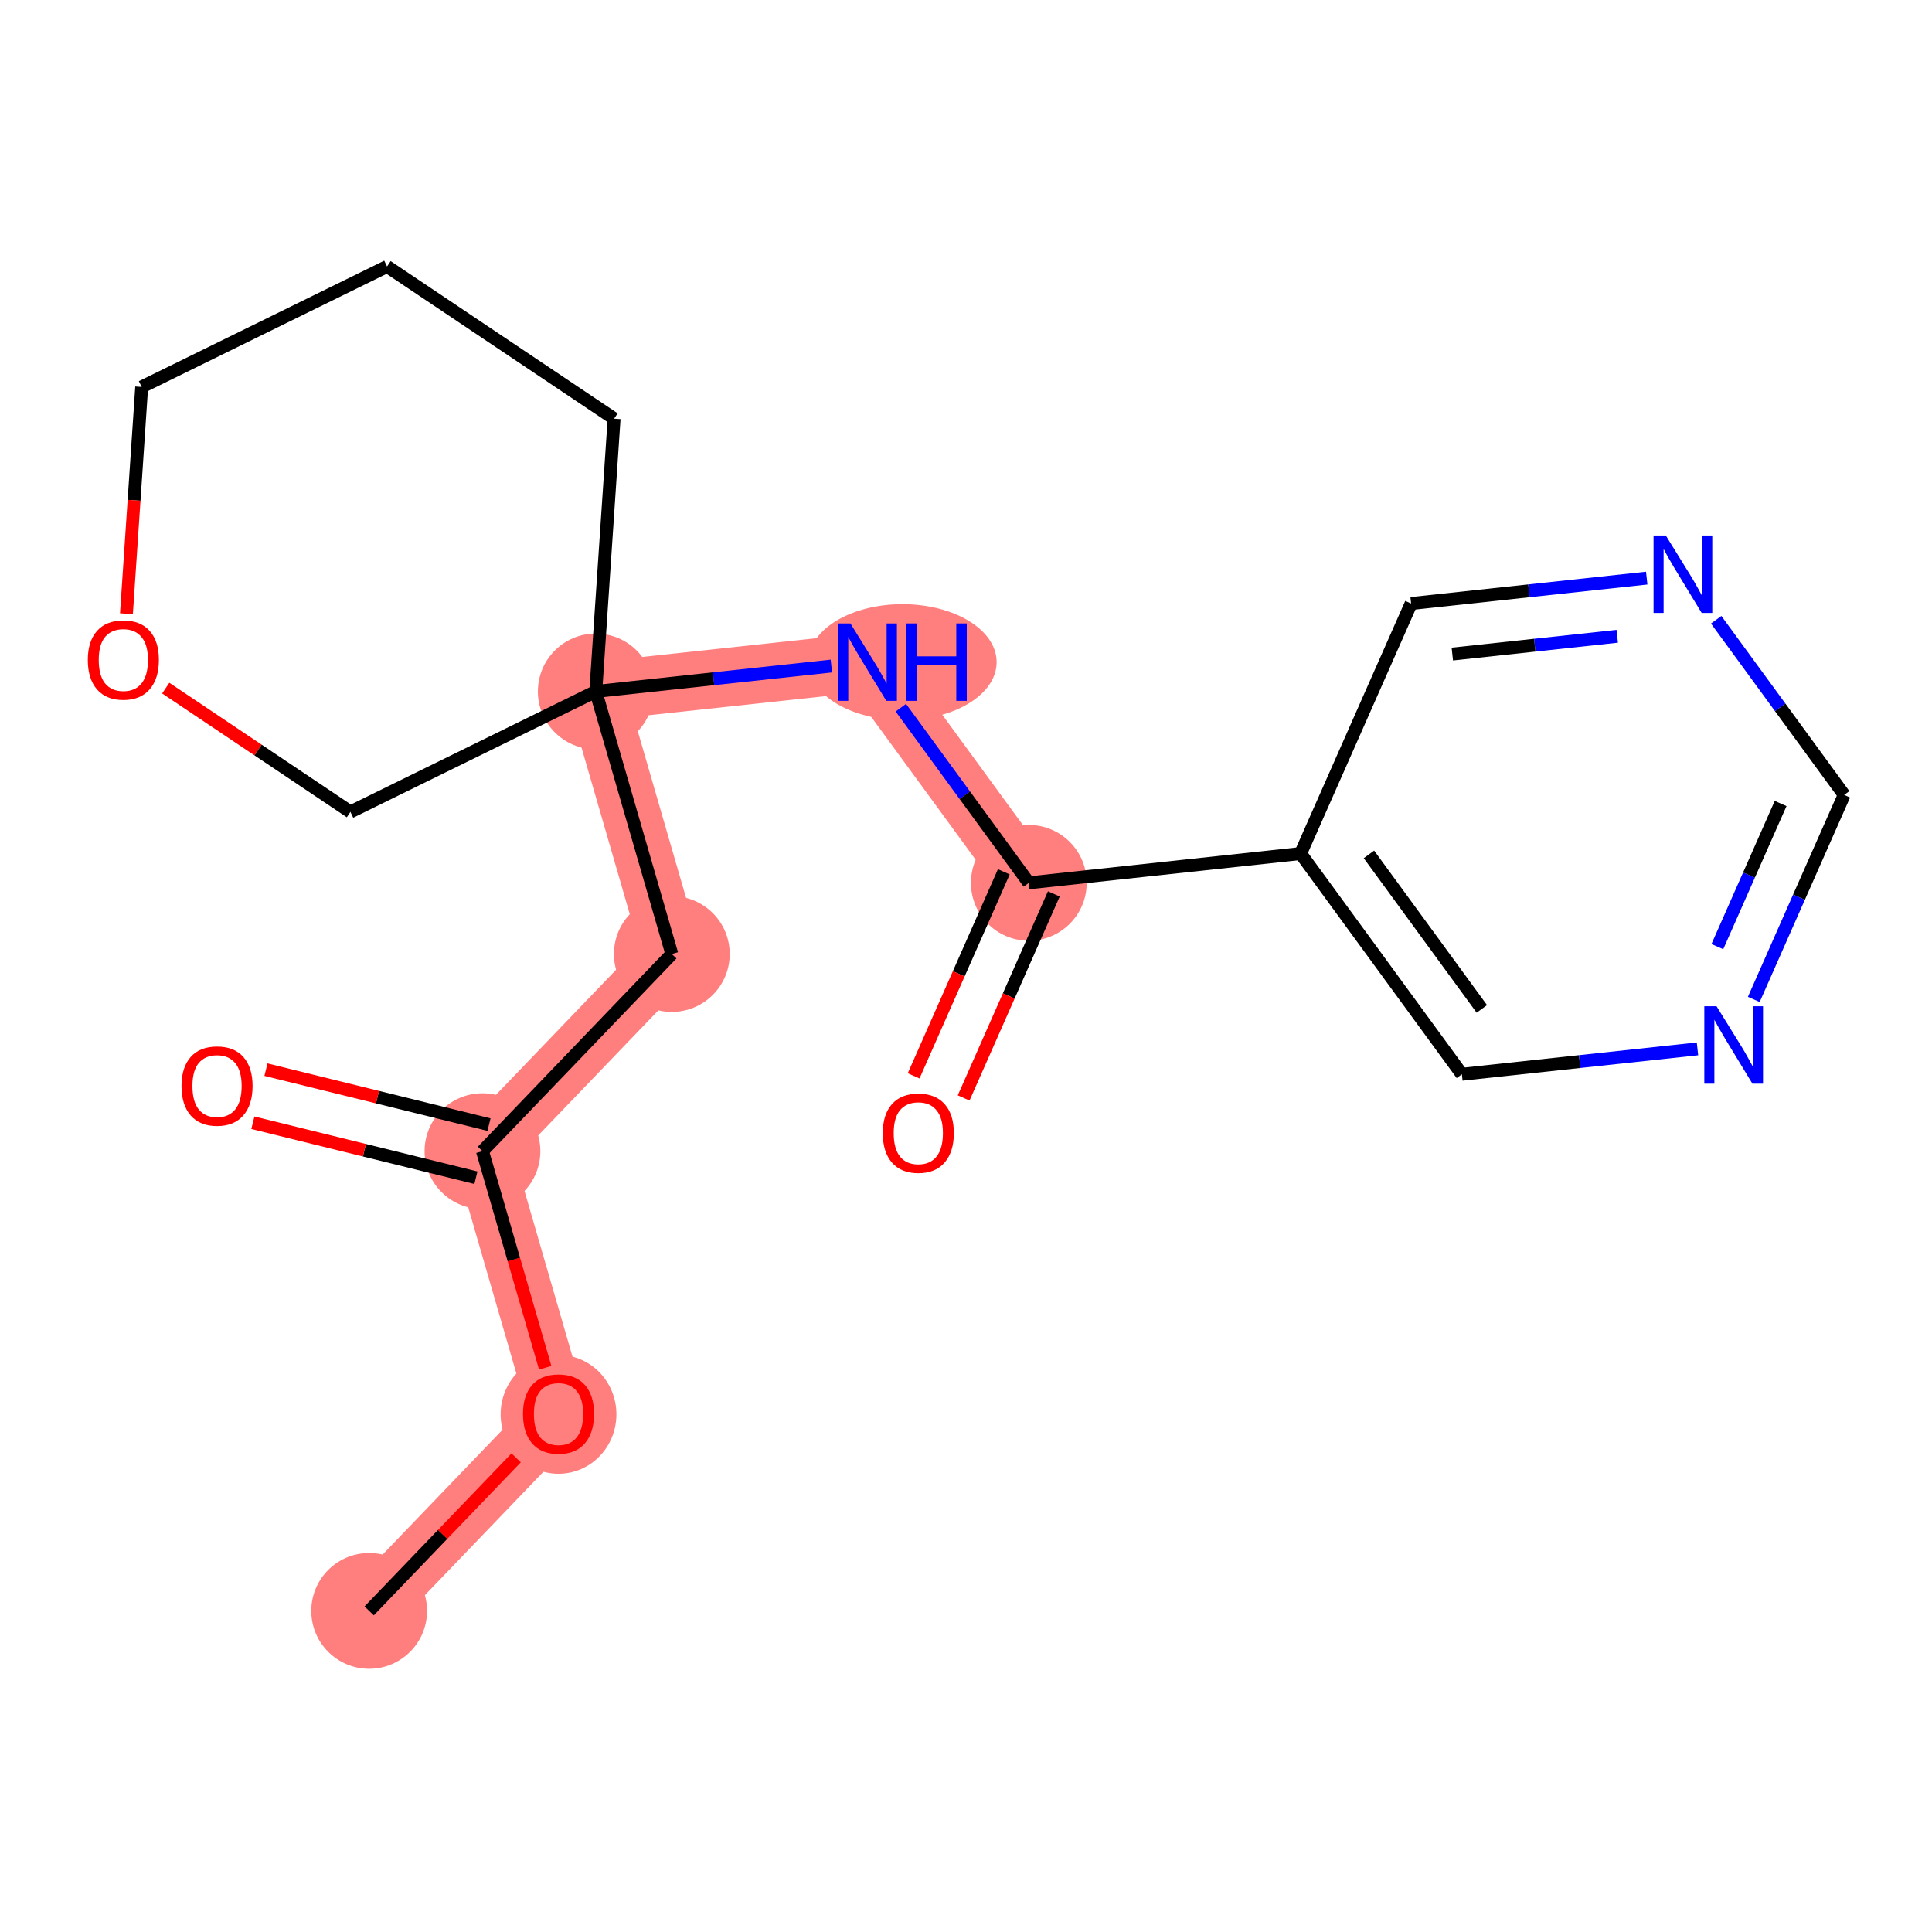 <?xml version='1.0' encoding='iso-8859-1'?>
<svg version='1.1' baseProfile='full'
              xmlns='http://www.w3.org/2000/svg'
                      xmlns:rdkit='http://www.rdkit.org/xml'
                      xmlns:xlink='http://www.w3.org/1999/xlink'
                  xml:space='preserve'
width='300px' height='300px' viewBox='0 0 300 300'>
<!-- END OF HEADER -->
<rect style='opacity:1.0;fill:#FFFFFF;stroke:none' width='300' height='300' x='0' y='0'> </rect>
<rect style='opacity:1.0;fill:#FFFFFF;stroke:none' width='300' height='300' x='0' y='0'> </rect>
<path d='M 57.323,250.137 L 86.727,219.523' style='fill:none;fill-rule:evenodd;stroke:#FF7F7F;stroke-width:9.1px;stroke-linecap:butt;stroke-linejoin:miter;stroke-opacity:1' />
<path d='M 86.727,219.523 L 74.917,178.752' style='fill:none;fill-rule:evenodd;stroke:#FF7F7F;stroke-width:9.1px;stroke-linecap:butt;stroke-linejoin:miter;stroke-opacity:1' />
<path d='M 74.917,178.752 L 104.32,148.138' style='fill:none;fill-rule:evenodd;stroke:#FF7F7F;stroke-width:9.1px;stroke-linecap:butt;stroke-linejoin:miter;stroke-opacity:1' />
<path d='M 104.32,148.138 L 92.51,107.367' style='fill:none;fill-rule:evenodd;stroke:#FF7F7F;stroke-width:9.1px;stroke-linecap:butt;stroke-linejoin:miter;stroke-opacity:1' />
<path d='M 92.51,107.367 L 134.713,102.816' style='fill:none;fill-rule:evenodd;stroke:#FF7F7F;stroke-width:9.1px;stroke-linecap:butt;stroke-linejoin:miter;stroke-opacity:1' />
<path d='M 134.713,102.816 L 159.755,137.089' style='fill:none;fill-rule:evenodd;stroke:#FF7F7F;stroke-width:9.1px;stroke-linecap:butt;stroke-linejoin:miter;stroke-opacity:1' />
<ellipse cx='57.323' cy='250.137' rx='8.489' ry='8.489'  style='fill:#FF7F7F;fill-rule:evenodd;stroke:#FF7F7F;stroke-width:1.0px;stroke-linecap:butt;stroke-linejoin:miter;stroke-opacity:1' />
<ellipse cx='86.727' cy='219.616' rx='8.489' ry='8.728'  style='fill:#FF7F7F;fill-rule:evenodd;stroke:#FF7F7F;stroke-width:1.0px;stroke-linecap:butt;stroke-linejoin:miter;stroke-opacity:1' />
<ellipse cx='74.917' cy='178.752' rx='8.489' ry='8.489'  style='fill:#FF7F7F;fill-rule:evenodd;stroke:#FF7F7F;stroke-width:1.0px;stroke-linecap:butt;stroke-linejoin:miter;stroke-opacity:1' />
<ellipse cx='104.32' cy='148.138' rx='8.489' ry='8.489'  style='fill:#FF7F7F;fill-rule:evenodd;stroke:#FF7F7F;stroke-width:1.0px;stroke-linecap:butt;stroke-linejoin:miter;stroke-opacity:1' />
<ellipse cx='92.51' cy='107.367' rx='8.489' ry='8.489'  style='fill:#FF7F7F;fill-rule:evenodd;stroke:#FF7F7F;stroke-width:1.0px;stroke-linecap:butt;stroke-linejoin:miter;stroke-opacity:1' />
<ellipse cx='140.138' cy='102.816' rx='14.119' ry='8.5'  style='fill:#FF7F7F;fill-rule:evenodd;stroke:#FF7F7F;stroke-width:1.0px;stroke-linecap:butt;stroke-linejoin:miter;stroke-opacity:1' />
<ellipse cx='159.755' cy='137.089' rx='8.489' ry='8.489'  style='fill:#FF7F7F;fill-rule:evenodd;stroke:#FF7F7F;stroke-width:1.0px;stroke-linecap:butt;stroke-linejoin:miter;stroke-opacity:1' />
<path class='bond-0 atom-0 atom-1' d='M 57.323,250.137 L 68.735,238.255' style='fill:none;fill-rule:evenodd;stroke:#000000;stroke-width:2.0px;stroke-linecap:butt;stroke-linejoin:miter;stroke-opacity:1' />
<path class='bond-0 atom-0 atom-1' d='M 68.735,238.255 L 80.147,226.373' style='fill:none;fill-rule:evenodd;stroke:#FF0000;stroke-width:2.0px;stroke-linecap:butt;stroke-linejoin:miter;stroke-opacity:1' />
<path class='bond-1 atom-1 atom-2' d='M 84.659,212.383 L 79.788,195.568' style='fill:none;fill-rule:evenodd;stroke:#FF0000;stroke-width:2.0px;stroke-linecap:butt;stroke-linejoin:miter;stroke-opacity:1' />
<path class='bond-1 atom-1 atom-2' d='M 79.788,195.568 L 74.917,178.752' style='fill:none;fill-rule:evenodd;stroke:#000000;stroke-width:2.0px;stroke-linecap:butt;stroke-linejoin:miter;stroke-opacity:1' />
<path class='bond-2 atom-2 atom-3' d='M 75.932,174.63 L 58.615,170.362' style='fill:none;fill-rule:evenodd;stroke:#000000;stroke-width:2.0px;stroke-linecap:butt;stroke-linejoin:miter;stroke-opacity:1' />
<path class='bond-2 atom-2 atom-3' d='M 58.615,170.362 L 41.297,166.094' style='fill:none;fill-rule:evenodd;stroke:#FF0000;stroke-width:2.0px;stroke-linecap:butt;stroke-linejoin:miter;stroke-opacity:1' />
<path class='bond-2 atom-2 atom-3' d='M 73.901,182.873 L 56.583,178.605' style='fill:none;fill-rule:evenodd;stroke:#000000;stroke-width:2.0px;stroke-linecap:butt;stroke-linejoin:miter;stroke-opacity:1' />
<path class='bond-2 atom-2 atom-3' d='M 56.583,178.605 L 39.266,174.337' style='fill:none;fill-rule:evenodd;stroke:#FF0000;stroke-width:2.0px;stroke-linecap:butt;stroke-linejoin:miter;stroke-opacity:1' />
<path class='bond-3 atom-2 atom-4' d='M 74.917,178.752 L 104.32,148.138' style='fill:none;fill-rule:evenodd;stroke:#000000;stroke-width:2.0px;stroke-linecap:butt;stroke-linejoin:miter;stroke-opacity:1' />
<path class='bond-4 atom-4 atom-5' d='M 104.32,148.138 L 92.51,107.367' style='fill:none;fill-rule:evenodd;stroke:#000000;stroke-width:2.0px;stroke-linecap:butt;stroke-linejoin:miter;stroke-opacity:1' />
<path class='bond-5 atom-5 atom-6' d='M 92.51,107.367 L 110.801,105.394' style='fill:none;fill-rule:evenodd;stroke:#000000;stroke-width:2.0px;stroke-linecap:butt;stroke-linejoin:miter;stroke-opacity:1' />
<path class='bond-5 atom-5 atom-6' d='M 110.801,105.394 L 129.093,103.422' style='fill:none;fill-rule:evenodd;stroke:#0000FF;stroke-width:2.0px;stroke-linecap:butt;stroke-linejoin:miter;stroke-opacity:1' />
<path class='bond-14 atom-5 atom-15' d='M 92.51,107.367 L 95.357,65.015' style='fill:none;fill-rule:evenodd;stroke:#000000;stroke-width:2.0px;stroke-linecap:butt;stroke-linejoin:miter;stroke-opacity:1' />
<path class='bond-19 atom-19 atom-5' d='M 54.409,126.078 L 92.51,107.367' style='fill:none;fill-rule:evenodd;stroke:#000000;stroke-width:2.0px;stroke-linecap:butt;stroke-linejoin:miter;stroke-opacity:1' />
<path class='bond-6 atom-6 atom-7' d='M 139.88,109.887 L 149.818,123.488' style='fill:none;fill-rule:evenodd;stroke:#0000FF;stroke-width:2.0px;stroke-linecap:butt;stroke-linejoin:miter;stroke-opacity:1' />
<path class='bond-6 atom-6 atom-7' d='M 149.818,123.488 L 159.755,137.089' style='fill:none;fill-rule:evenodd;stroke:#000000;stroke-width:2.0px;stroke-linecap:butt;stroke-linejoin:miter;stroke-opacity:1' />
<path class='bond-7 atom-7 atom-8' d='M 155.873,135.373 L 148.871,151.215' style='fill:none;fill-rule:evenodd;stroke:#000000;stroke-width:2.0px;stroke-linecap:butt;stroke-linejoin:miter;stroke-opacity:1' />
<path class='bond-7 atom-7 atom-8' d='M 148.871,151.215 L 141.869,167.057' style='fill:none;fill-rule:evenodd;stroke:#FF0000;stroke-width:2.0px;stroke-linecap:butt;stroke-linejoin:miter;stroke-opacity:1' />
<path class='bond-7 atom-7 atom-8' d='M 163.638,138.805 L 156.636,154.647' style='fill:none;fill-rule:evenodd;stroke:#000000;stroke-width:2.0px;stroke-linecap:butt;stroke-linejoin:miter;stroke-opacity:1' />
<path class='bond-7 atom-7 atom-8' d='M 156.636,154.647 L 149.634,170.489' style='fill:none;fill-rule:evenodd;stroke:#FF0000;stroke-width:2.0px;stroke-linecap:butt;stroke-linejoin:miter;stroke-opacity:1' />
<path class='bond-8 atom-7 atom-9' d='M 159.755,137.089 L 201.958,132.538' style='fill:none;fill-rule:evenodd;stroke:#000000;stroke-width:2.0px;stroke-linecap:butt;stroke-linejoin:miter;stroke-opacity:1' />
<path class='bond-9 atom-9 atom-10' d='M 201.958,132.538 L 227.001,166.811' style='fill:none;fill-rule:evenodd;stroke:#000000;stroke-width:2.0px;stroke-linecap:butt;stroke-linejoin:miter;stroke-opacity:1' />
<path class='bond-9 atom-9 atom-10' d='M 212.569,132.67 L 230.099,156.661' style='fill:none;fill-rule:evenodd;stroke:#000000;stroke-width:2.0px;stroke-linecap:butt;stroke-linejoin:miter;stroke-opacity:1' />
<path class='bond-20 atom-14 atom-9' d='M 219.118,93.714 L 201.958,132.538' style='fill:none;fill-rule:evenodd;stroke:#000000;stroke-width:2.0px;stroke-linecap:butt;stroke-linejoin:miter;stroke-opacity:1' />
<path class='bond-10 atom-10 atom-11' d='M 227.001,166.811 L 245.292,164.838' style='fill:none;fill-rule:evenodd;stroke:#000000;stroke-width:2.0px;stroke-linecap:butt;stroke-linejoin:miter;stroke-opacity:1' />
<path class='bond-10 atom-10 atom-11' d='M 245.292,164.838 L 263.584,162.866' style='fill:none;fill-rule:evenodd;stroke:#0000FF;stroke-width:2.0px;stroke-linecap:butt;stroke-linejoin:miter;stroke-opacity:1' />
<path class='bond-11 atom-11 atom-12' d='M 272.329,155.188 L 279.346,139.312' style='fill:none;fill-rule:evenodd;stroke:#0000FF;stroke-width:2.0px;stroke-linecap:butt;stroke-linejoin:miter;stroke-opacity:1' />
<path class='bond-11 atom-11 atom-12' d='M 279.346,139.312 L 286.364,123.436' style='fill:none;fill-rule:evenodd;stroke:#000000;stroke-width:2.0px;stroke-linecap:butt;stroke-linejoin:miter;stroke-opacity:1' />
<path class='bond-11 atom-11 atom-12' d='M 266.67,146.993 L 271.582,135.88' style='fill:none;fill-rule:evenodd;stroke:#0000FF;stroke-width:2.0px;stroke-linecap:butt;stroke-linejoin:miter;stroke-opacity:1' />
<path class='bond-11 atom-11 atom-12' d='M 271.582,135.88 L 276.494,124.767' style='fill:none;fill-rule:evenodd;stroke:#000000;stroke-width:2.0px;stroke-linecap:butt;stroke-linejoin:miter;stroke-opacity:1' />
<path class='bond-12 atom-12 atom-13' d='M 286.364,123.436 L 276.426,109.835' style='fill:none;fill-rule:evenodd;stroke:#000000;stroke-width:2.0px;stroke-linecap:butt;stroke-linejoin:miter;stroke-opacity:1' />
<path class='bond-12 atom-12 atom-13' d='M 276.426,109.835 L 266.488,96.234' style='fill:none;fill-rule:evenodd;stroke:#0000FF;stroke-width:2.0px;stroke-linecap:butt;stroke-linejoin:miter;stroke-opacity:1' />
<path class='bond-13 atom-13 atom-14' d='M 255.701,89.769 L 237.41,91.741' style='fill:none;fill-rule:evenodd;stroke:#0000FF;stroke-width:2.0px;stroke-linecap:butt;stroke-linejoin:miter;stroke-opacity:1' />
<path class='bond-13 atom-13 atom-14' d='M 237.41,91.741 L 219.118,93.714' style='fill:none;fill-rule:evenodd;stroke:#000000;stroke-width:2.0px;stroke-linecap:butt;stroke-linejoin:miter;stroke-opacity:1' />
<path class='bond-13 atom-13 atom-14' d='M 251.124,98.801 L 238.32,100.182' style='fill:none;fill-rule:evenodd;stroke:#0000FF;stroke-width:2.0px;stroke-linecap:butt;stroke-linejoin:miter;stroke-opacity:1' />
<path class='bond-13 atom-13 atom-14' d='M 238.32,100.182 L 225.516,101.563' style='fill:none;fill-rule:evenodd;stroke:#000000;stroke-width:2.0px;stroke-linecap:butt;stroke-linejoin:miter;stroke-opacity:1' />
<path class='bond-15 atom-15 atom-16' d='M 95.357,65.015 L 60.102,41.374' style='fill:none;fill-rule:evenodd;stroke:#000000;stroke-width:2.0px;stroke-linecap:butt;stroke-linejoin:miter;stroke-opacity:1' />
<path class='bond-16 atom-16 atom-17' d='M 60.102,41.374 L 22.001,60.085' style='fill:none;fill-rule:evenodd;stroke:#000000;stroke-width:2.0px;stroke-linecap:butt;stroke-linejoin:miter;stroke-opacity:1' />
<path class='bond-17 atom-17 atom-18' d='M 22.001,60.085 L 20.818,77.691' style='fill:none;fill-rule:evenodd;stroke:#000000;stroke-width:2.0px;stroke-linecap:butt;stroke-linejoin:miter;stroke-opacity:1' />
<path class='bond-17 atom-17 atom-18' d='M 20.818,77.691 L 19.634,95.297' style='fill:none;fill-rule:evenodd;stroke:#FF0000;stroke-width:2.0px;stroke-linecap:butt;stroke-linejoin:miter;stroke-opacity:1' />
<path class='bond-18 atom-18 atom-19' d='M 25.734,106.848 L 40.072,116.463' style='fill:none;fill-rule:evenodd;stroke:#FF0000;stroke-width:2.0px;stroke-linecap:butt;stroke-linejoin:miter;stroke-opacity:1' />
<path class='bond-18 atom-18 atom-19' d='M 40.072,116.463 L 54.409,126.078' style='fill:none;fill-rule:evenodd;stroke:#000000;stroke-width:2.0px;stroke-linecap:butt;stroke-linejoin:miter;stroke-opacity:1' />
<path  class='atom-1' d='M 81.209 219.557
Q 81.209 216.671, 82.635 215.058
Q 84.061 213.445, 86.727 213.445
Q 89.393 213.445, 90.819 215.058
Q 92.245 216.671, 92.245 219.557
Q 92.245 222.477, 90.802 224.141
Q 89.359 225.788, 86.727 225.788
Q 84.078 225.788, 82.635 224.141
Q 81.209 222.494, 81.209 219.557
M 86.727 224.43
Q 88.561 224.43, 89.545 223.207
Q 90.547 221.968, 90.547 219.557
Q 90.547 217.197, 89.545 216.008
Q 88.561 214.803, 86.727 214.803
Q 84.893 214.803, 83.891 215.991
Q 82.907 217.18, 82.907 219.557
Q 82.907 221.985, 83.891 223.207
Q 84.893 224.43, 86.727 224.43
' fill='#FF0000'/>
<path  class='atom-3' d='M 28.184 168.628
Q 28.184 165.742, 29.61 164.129
Q 31.037 162.516, 33.702 162.516
Q 36.368 162.516, 37.794 164.129
Q 39.221 165.742, 39.221 168.628
Q 39.221 171.548, 37.777 173.212
Q 36.334 174.859, 33.702 174.859
Q 31.054 174.859, 29.61 173.212
Q 28.184 171.565, 28.184 168.628
M 33.702 173.501
Q 35.536 173.501, 36.521 172.279
Q 37.523 171.039, 37.523 168.628
Q 37.523 166.268, 36.521 165.079
Q 35.536 163.874, 33.702 163.874
Q 31.869 163.874, 30.867 165.062
Q 29.882 166.251, 29.882 168.628
Q 29.882 171.056, 30.867 172.279
Q 31.869 173.501, 33.702 173.501
' fill='#FF0000'/>
<path  class='atom-6' d='M 132.056 96.805
L 135.995 103.172
Q 136.385 103.801, 137.013 104.938
Q 137.642 106.076, 137.676 106.144
L 137.676 96.805
L 139.272 96.805
L 139.272 108.826
L 137.625 108.826
L 133.397 101.865
Q 132.905 101.05, 132.378 100.116
Q 131.869 99.182, 131.716 98.894
L 131.716 108.826
L 130.154 108.826
L 130.154 96.805
L 132.056 96.805
' fill='#0000FF'/>
<path  class='atom-6' d='M 140.715 96.805
L 142.345 96.805
L 142.345 101.916
L 148.491 101.916
L 148.491 96.805
L 150.121 96.805
L 150.121 108.826
L 148.491 108.826
L 148.491 103.274
L 142.345 103.274
L 142.345 108.826
L 140.715 108.826
L 140.715 96.805
' fill='#0000FF'/>
<path  class='atom-8' d='M 137.077 175.947
Q 137.077 173.061, 138.503 171.448
Q 139.93 169.835, 142.595 169.835
Q 145.261 169.835, 146.687 171.448
Q 148.114 173.061, 148.114 175.947
Q 148.114 178.867, 146.67 180.531
Q 145.227 182.178, 142.595 182.178
Q 139.947 182.178, 138.503 180.531
Q 137.077 178.884, 137.077 175.947
M 142.595 180.82
Q 144.429 180.82, 145.414 179.597
Q 146.416 178.358, 146.416 175.947
Q 146.416 173.587, 145.414 172.398
Q 144.429 171.193, 142.595 171.193
Q 140.762 171.193, 139.76 172.381
Q 138.775 173.57, 138.775 175.947
Q 138.775 178.375, 139.76 179.597
Q 140.762 180.82, 142.595 180.82
' fill='#FF0000'/>
<path  class='atom-11' d='M 266.546 156.249
L 270.485 162.617
Q 270.876 163.245, 271.504 164.382
Q 272.132 165.52, 272.166 165.588
L 272.166 156.249
L 273.762 156.249
L 273.762 168.271
L 272.115 168.271
L 267.888 161.309
Q 267.395 160.494, 266.869 159.56
Q 266.36 158.626, 266.207 158.338
L 266.207 168.271
L 264.645 168.271
L 264.645 156.249
L 266.546 156.249
' fill='#0000FF'/>
<path  class='atom-13' d='M 258.664 83.152
L 262.603 89.519
Q 262.993 90.147, 263.622 91.285
Q 264.25 92.423, 264.284 92.491
L 264.284 83.152
L 265.88 83.152
L 265.88 95.173
L 264.233 95.173
L 260.005 88.212
Q 259.513 87.397, 258.986 86.463
Q 258.477 85.529, 258.324 85.241
L 258.324 95.173
L 256.762 95.173
L 256.762 83.152
L 258.664 83.152
' fill='#0000FF'/>
<path  class='atom-18' d='M 13.636 102.47
Q 13.636 99.584, 15.063 97.971
Q 16.489 96.358, 19.154 96.358
Q 21.82 96.358, 23.247 97.971
Q 24.673 99.584, 24.673 102.47
Q 24.673 105.391, 23.23 107.055
Q 21.786 108.702, 19.154 108.702
Q 16.506 108.702, 15.063 107.055
Q 13.636 105.408, 13.636 102.47
M 19.154 107.343
Q 20.988 107.343, 21.973 106.121
Q 22.975 104.881, 22.975 102.47
Q 22.975 100.11, 21.973 98.922
Q 20.988 97.716, 19.154 97.716
Q 17.321 97.716, 16.319 98.905
Q 15.334 100.093, 15.334 102.47
Q 15.334 104.898, 16.319 106.121
Q 17.321 107.343, 19.154 107.343
' fill='#FF0000'/>
</svg>
